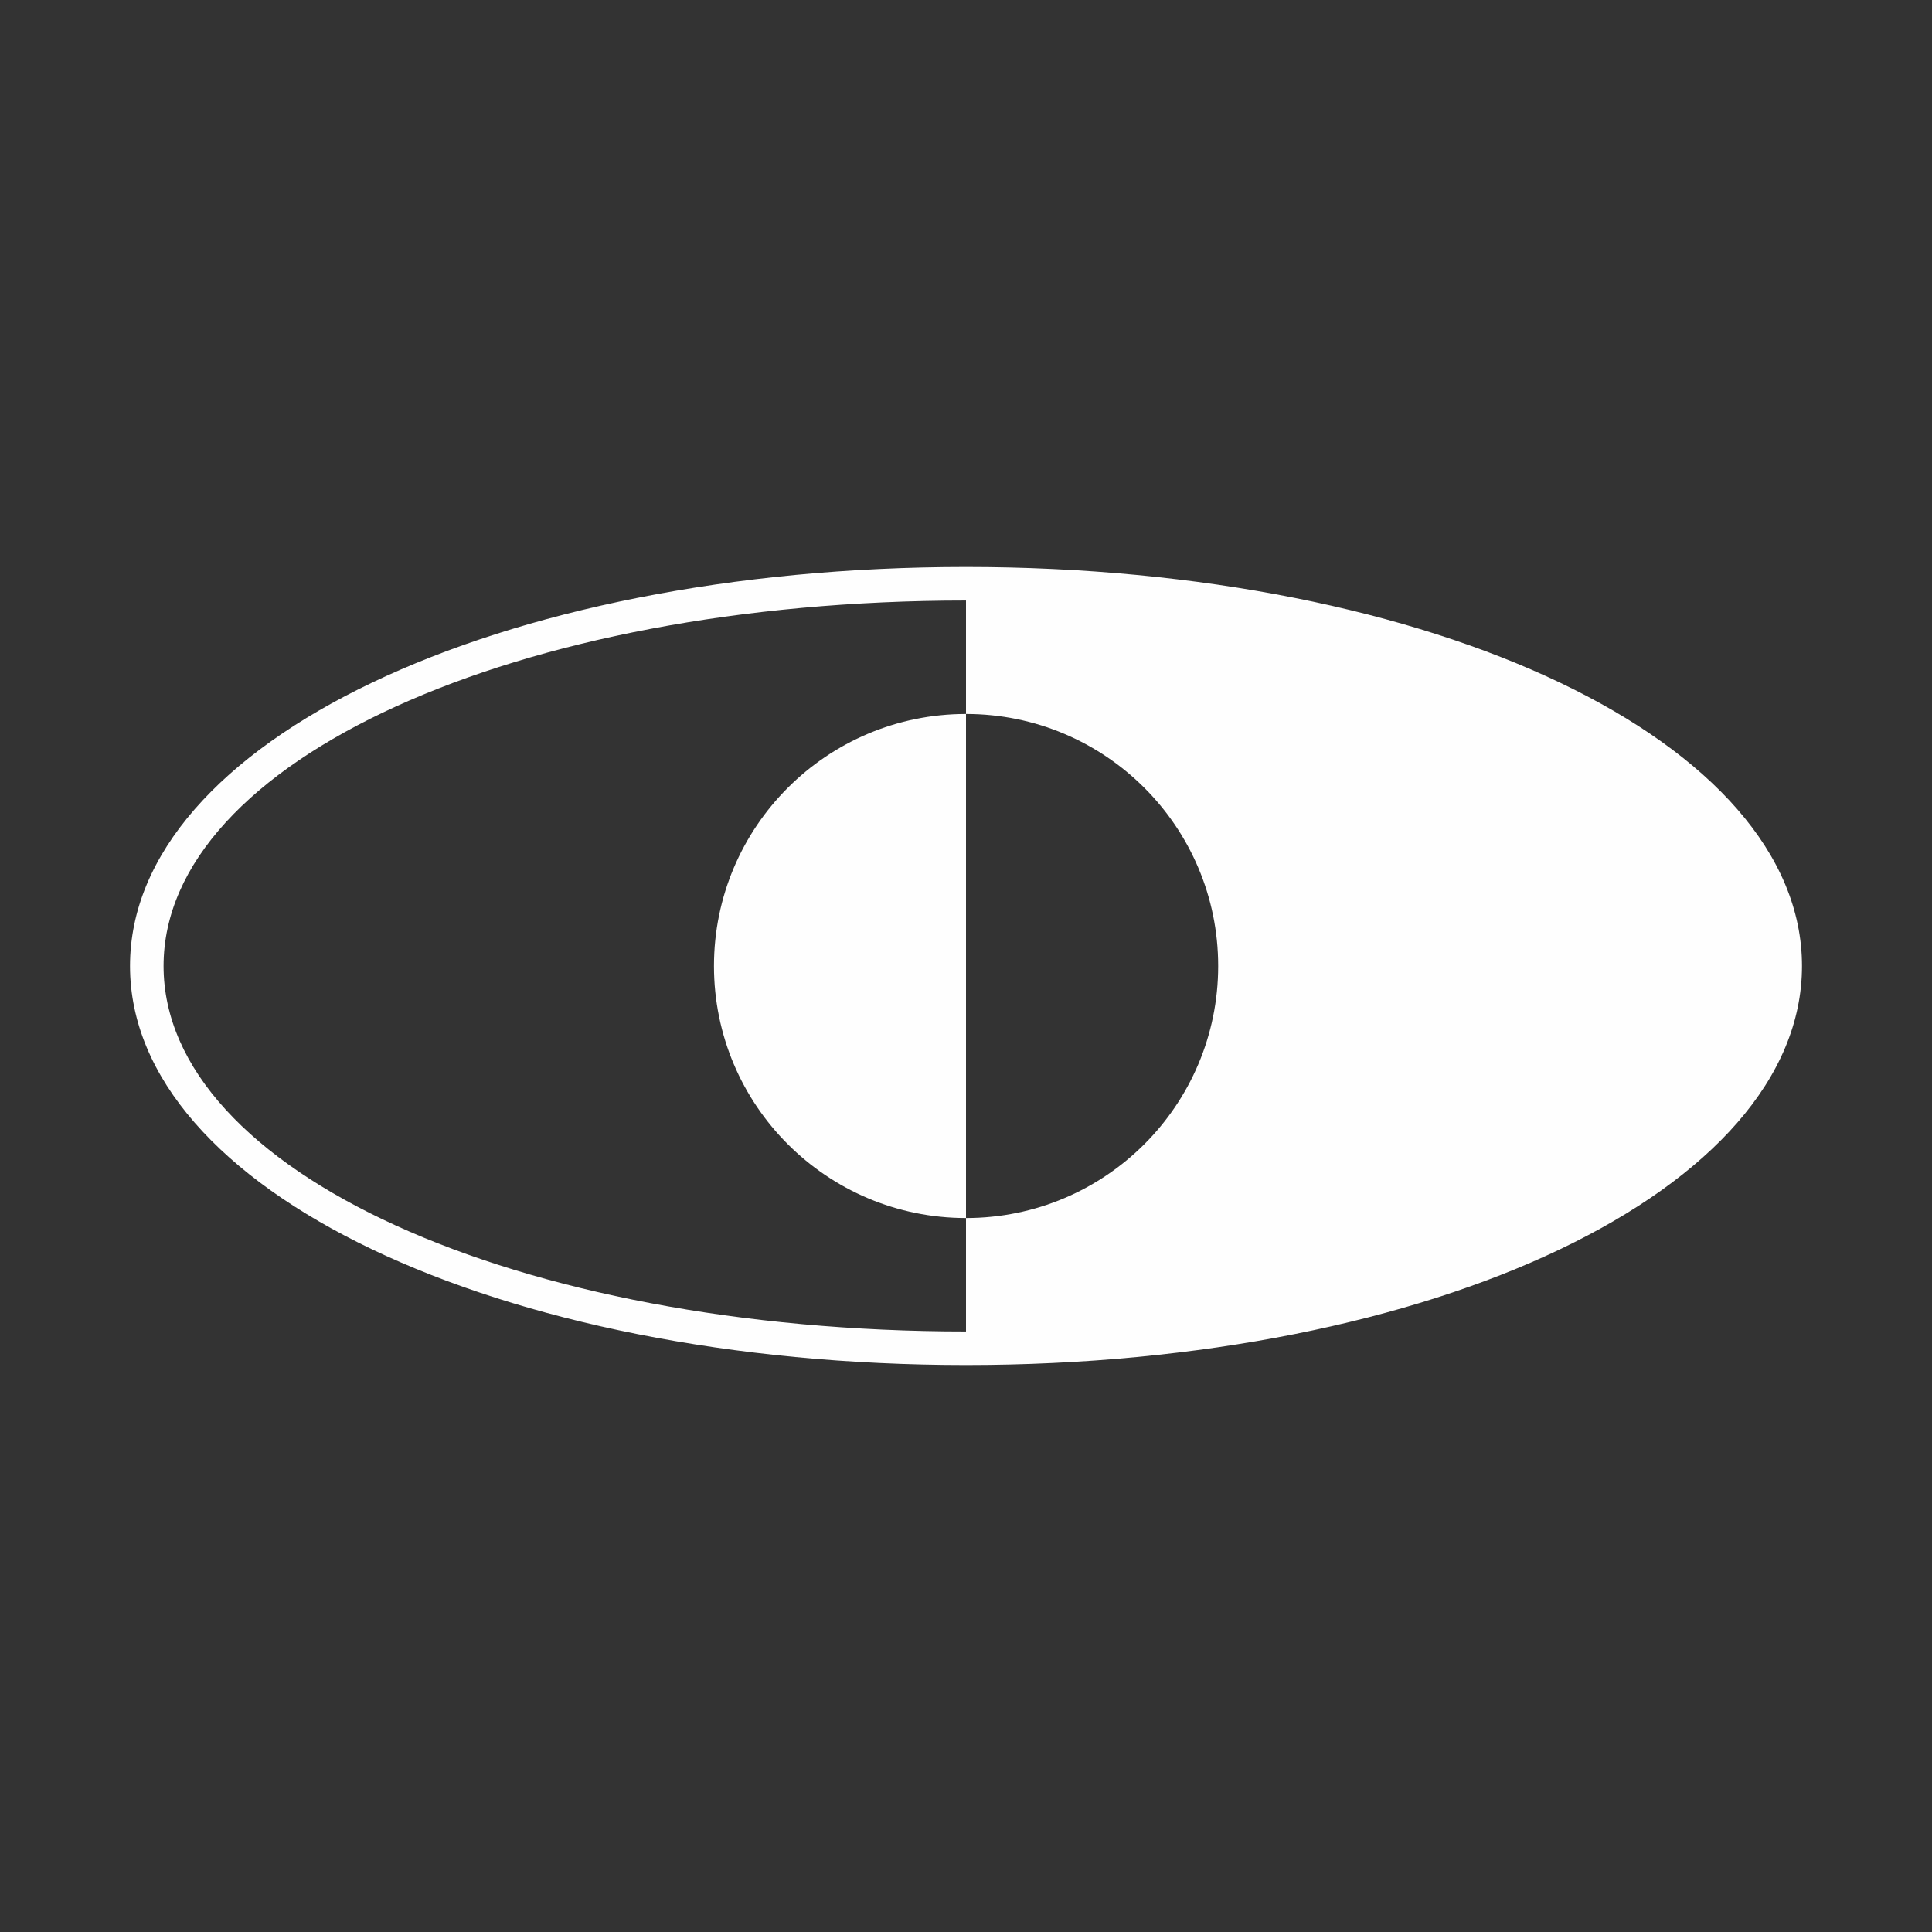 <?xml version="1.0" encoding="UTF-8"?> <!-- Creator: CorelDRAW 2017 --> <svg xmlns="http://www.w3.org/2000/svg" xmlns:xlink="http://www.w3.org/1999/xlink" xml:space="preserve" width="133px" height="133px" style="shape-rendering:geometricPrecision; text-rendering:geometricPrecision; image-rendering:optimizeQuality; fill-rule:evenodd; clip-rule:evenodd" viewBox="0 0 133 133"><rect x="0" y="0" width="133" height="133" fill="#333333" stroke="none"/> <defs> <style type="text/css"> <![CDATA[ .fil0 {fill:#FEFEFE} ]]> </style> </defs> <g id="Слой_x0020_1">  <path class="fil0" d="M66.5 39.03c-32.27,0 -57.55,12.06 -57.55,27.47 0,15.4 25.28,27.47 57.55,27.47 32.27,0 57.55,-12.07 57.55,-27.47 0,-15.41 -25.28,-27.47 -57.55,-27.47zm0 10.12c9.59,0 17.36,7.77 17.36,17.35 0,9.58 -7.77,17.35 -17.36,17.35l0 -34.7zm-55.24 17.35c0,-14.11 24.27,-25.16 55.24,-25.16l0 7.81c-9.58,0 -17.35,7.77 -17.35,17.35 0,9.58 7.77,17.35 17.35,17.35l0 7.81c-30.98,0 -55.24,-11.05 -55.24,-25.16z"></path> </g> </svg> 